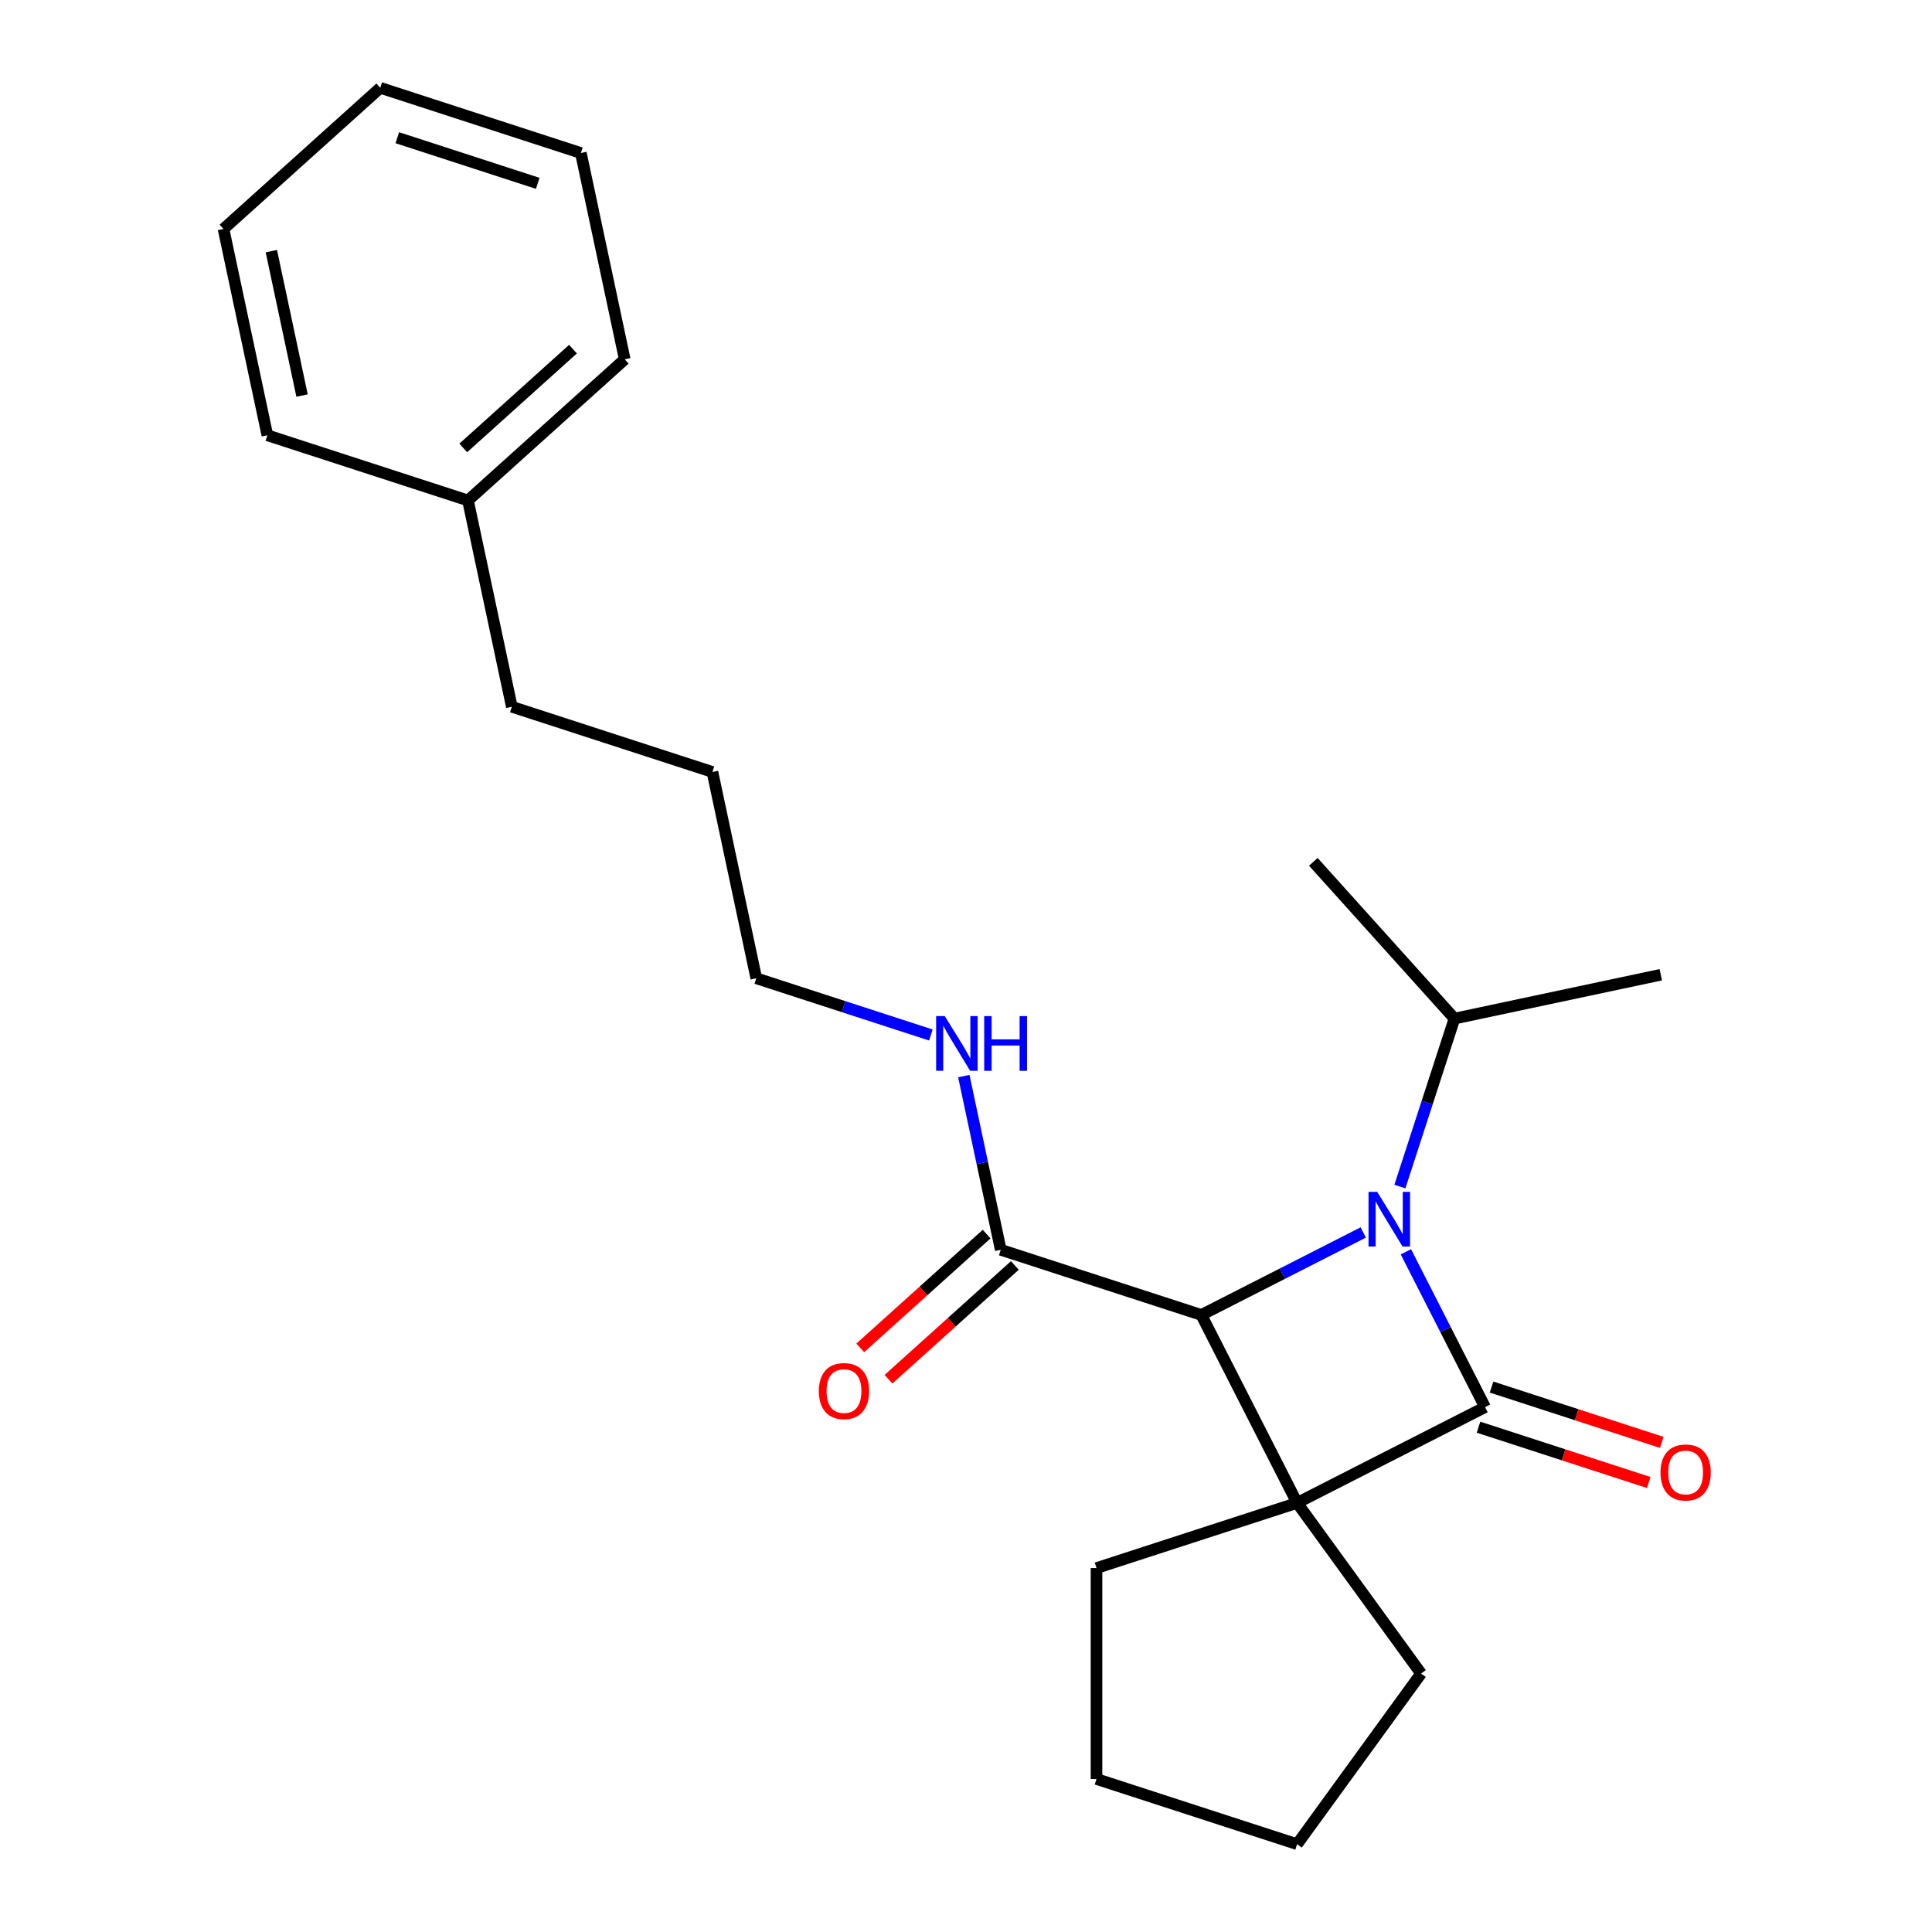 <?xml version='1.0' encoding='iso-8859-1'?>
<svg version='1.1' baseProfile='full'
              xmlns='http://www.w3.org/2000/svg'
                      xmlns:rdkit='http://www.rdkit.org/xml'
                      xmlns:xlink='http://www.w3.org/1999/xlink'
                  xml:space='preserve'
width='1000px' height='1000px' viewBox='0 0 1000 1000'>
<!-- END OF HEADER -->
<rect style='opacity:1.0;fill:#FFFFFF;stroke:none' width='1000' height='1000' x='0' y='0'> </rect>
<path class='bond-0' d='M 671.382,777.895 L 768.659,728.33' style='fill:none;fill-rule:evenodd;stroke:#000000;stroke-width:6px;stroke-linecap:butt;stroke-linejoin:miter;stroke-opacity:1' />
<path class='bond-2' d='M 671.382,777.895 L 621.817,680.618' style='fill:none;fill-rule:evenodd;stroke:#000000;stroke-width:6px;stroke-linecap:butt;stroke-linejoin:miter;stroke-opacity:1' />
<path class='bond-7' d='M 671.382,777.895 L 735.554,866.22' style='fill:none;fill-rule:evenodd;stroke:#000000;stroke-width:6px;stroke-linecap:butt;stroke-linejoin:miter;stroke-opacity:1' />
<path class='bond-8' d='M 671.382,777.895 L 567.549,811.632' style='fill:none;fill-rule:evenodd;stroke:#000000;stroke-width:6px;stroke-linecap:butt;stroke-linejoin:miter;stroke-opacity:1' />
<path class='bond-4' d='M 765.285,738.713 L 809.337,753.026' style='fill:none;fill-rule:evenodd;stroke:#000000;stroke-width:6px;stroke-linecap:butt;stroke-linejoin:miter;stroke-opacity:1' />
<path class='bond-4' d='M 809.337,753.026 L 853.388,767.34' style='fill:none;fill-rule:evenodd;stroke:#FF0000;stroke-width:6px;stroke-linecap:butt;stroke-linejoin:miter;stroke-opacity:1' />
<path class='bond-4' d='M 772.032,717.947 L 816.084,732.26' style='fill:none;fill-rule:evenodd;stroke:#000000;stroke-width:6px;stroke-linecap:butt;stroke-linejoin:miter;stroke-opacity:1' />
<path class='bond-4' d='M 816.084,732.26 L 860.136,746.573' style='fill:none;fill-rule:evenodd;stroke:#FF0000;stroke-width:6px;stroke-linecap:butt;stroke-linejoin:miter;stroke-opacity:1' />
<path class='bond-24' d='M 768.659,728.33 L 748.179,688.136' style='fill:none;fill-rule:evenodd;stroke:#000000;stroke-width:6px;stroke-linecap:butt;stroke-linejoin:miter;stroke-opacity:1' />
<path class='bond-24' d='M 748.179,688.136 L 727.699,647.943' style='fill:none;fill-rule:evenodd;stroke:#0000FF;stroke-width:6px;stroke-linecap:butt;stroke-linejoin:miter;stroke-opacity:1' />
<path class='bond-1' d='M 705.624,637.916 L 663.721,659.267' style='fill:none;fill-rule:evenodd;stroke:#0000FF;stroke-width:6px;stroke-linecap:butt;stroke-linejoin:miter;stroke-opacity:1' />
<path class='bond-1' d='M 663.721,659.267 L 621.817,680.618' style='fill:none;fill-rule:evenodd;stroke:#000000;stroke-width:6px;stroke-linecap:butt;stroke-linejoin:miter;stroke-opacity:1' />
<path class='bond-5' d='M 724.581,614.164 L 738.706,570.692' style='fill:none;fill-rule:evenodd;stroke:#0000FF;stroke-width:6px;stroke-linecap:butt;stroke-linejoin:miter;stroke-opacity:1' />
<path class='bond-5' d='M 738.706,570.692 L 752.831,527.221' style='fill:none;fill-rule:evenodd;stroke:#000000;stroke-width:6px;stroke-linecap:butt;stroke-linejoin:miter;stroke-opacity:1' />
<path class='bond-3' d='M 621.817,680.618 L 517.984,646.881' style='fill:none;fill-rule:evenodd;stroke:#000000;stroke-width:6px;stroke-linecap:butt;stroke-linejoin:miter;stroke-opacity:1' />
<path class='bond-6' d='M 510.679,638.768 L 477.977,668.213' style='fill:none;fill-rule:evenodd;stroke:#000000;stroke-width:6px;stroke-linecap:butt;stroke-linejoin:miter;stroke-opacity:1' />
<path class='bond-6' d='M 477.977,668.213 L 445.275,697.658' style='fill:none;fill-rule:evenodd;stroke:#FF0000;stroke-width:6px;stroke-linecap:butt;stroke-linejoin:miter;stroke-opacity:1' />
<path class='bond-6' d='M 525.29,654.994 L 492.588,684.439' style='fill:none;fill-rule:evenodd;stroke:#000000;stroke-width:6px;stroke-linecap:butt;stroke-linejoin:miter;stroke-opacity:1' />
<path class='bond-6' d='M 492.588,684.439 L 459.885,713.885' style='fill:none;fill-rule:evenodd;stroke:#FF0000;stroke-width:6px;stroke-linecap:butt;stroke-linejoin:miter;stroke-opacity:1' />
<path class='bond-9' d='M 517.984,646.881 L 508.43,601.93' style='fill:none;fill-rule:evenodd;stroke:#000000;stroke-width:6px;stroke-linecap:butt;stroke-linejoin:miter;stroke-opacity:1' />
<path class='bond-9' d='M 508.43,601.93 L 498.875,556.98' style='fill:none;fill-rule:evenodd;stroke:#0000FF;stroke-width:6px;stroke-linecap:butt;stroke-linejoin:miter;stroke-opacity:1' />
<path class='bond-12' d='M 752.831,527.221 L 859.621,504.522' style='fill:none;fill-rule:evenodd;stroke:#000000;stroke-width:6px;stroke-linecap:butt;stroke-linejoin:miter;stroke-opacity:1' />
<path class='bond-13' d='M 752.831,527.221 L 679.778,446.087' style='fill:none;fill-rule:evenodd;stroke:#000000;stroke-width:6px;stroke-linecap:butt;stroke-linejoin:miter;stroke-opacity:1' />
<path class='bond-18' d='M 735.554,866.22 L 671.382,954.545' style='fill:none;fill-rule:evenodd;stroke:#000000;stroke-width:6px;stroke-linecap:butt;stroke-linejoin:miter;stroke-opacity:1' />
<path class='bond-17' d='M 567.549,811.632 L 567.549,920.808' style='fill:none;fill-rule:evenodd;stroke:#000000;stroke-width:6px;stroke-linecap:butt;stroke-linejoin:miter;stroke-opacity:1' />
<path class='bond-11' d='M 481.816,535.714 L 436.634,521.034' style='fill:none;fill-rule:evenodd;stroke:#0000FF;stroke-width:6px;stroke-linecap:butt;stroke-linejoin:miter;stroke-opacity:1' />
<path class='bond-11' d='M 436.634,521.034 L 391.453,506.353' style='fill:none;fill-rule:evenodd;stroke:#000000;stroke-width:6px;stroke-linecap:butt;stroke-linejoin:miter;stroke-opacity:1' />
<path class='bond-10' d='M 242.222,259.035 L 264.921,365.826' style='fill:none;fill-rule:evenodd;stroke:#000000;stroke-width:6px;stroke-linecap:butt;stroke-linejoin:miter;stroke-opacity:1' />
<path class='bond-15' d='M 242.222,259.035 L 323.356,185.982' style='fill:none;fill-rule:evenodd;stroke:#000000;stroke-width:6px;stroke-linecap:butt;stroke-linejoin:miter;stroke-opacity:1' />
<path class='bond-15' d='M 239.782,231.851 L 296.575,180.713' style='fill:none;fill-rule:evenodd;stroke:#000000;stroke-width:6px;stroke-linecap:butt;stroke-linejoin:miter;stroke-opacity:1' />
<path class='bond-16' d='M 242.222,259.035 L 138.389,225.298' style='fill:none;fill-rule:evenodd;stroke:#000000;stroke-width:6px;stroke-linecap:butt;stroke-linejoin:miter;stroke-opacity:1' />
<path class='bond-19' d='M 391.453,506.353 L 368.754,399.563' style='fill:none;fill-rule:evenodd;stroke:#000000;stroke-width:6px;stroke-linecap:butt;stroke-linejoin:miter;stroke-opacity:1' />
<path class='bond-14' d='M 264.921,365.826 L 368.754,399.563' style='fill:none;fill-rule:evenodd;stroke:#000000;stroke-width:6px;stroke-linecap:butt;stroke-linejoin:miter;stroke-opacity:1' />
<path class='bond-20' d='M 323.356,185.982 L 300.657,79.192' style='fill:none;fill-rule:evenodd;stroke:#000000;stroke-width:6px;stroke-linecap:butt;stroke-linejoin:miter;stroke-opacity:1' />
<path class='bond-21' d='M 138.389,225.298 L 115.691,118.508' style='fill:none;fill-rule:evenodd;stroke:#000000;stroke-width:6px;stroke-linecap:butt;stroke-linejoin:miter;stroke-opacity:1' />
<path class='bond-21' d='M 156.343,204.74 L 140.453,129.986' style='fill:none;fill-rule:evenodd;stroke:#000000;stroke-width:6px;stroke-linecap:butt;stroke-linejoin:miter;stroke-opacity:1' />
<path class='bond-23' d='M 567.549,920.808 L 671.382,954.545' style='fill:none;fill-rule:evenodd;stroke:#000000;stroke-width:6px;stroke-linecap:butt;stroke-linejoin:miter;stroke-opacity:1' />
<path class='bond-25' d='M 300.657,79.192 L 196.824,45.455' style='fill:none;fill-rule:evenodd;stroke:#000000;stroke-width:6px;stroke-linecap:butt;stroke-linejoin:miter;stroke-opacity:1' />
<path class='bond-25' d='M 278.334,94.898 L 205.652,71.282' style='fill:none;fill-rule:evenodd;stroke:#000000;stroke-width:6px;stroke-linecap:butt;stroke-linejoin:miter;stroke-opacity:1' />
<path class='bond-22' d='M 115.691,118.508 L 196.824,45.455' style='fill:none;fill-rule:evenodd;stroke:#000000;stroke-width:6px;stroke-linecap:butt;stroke-linejoin:miter;stroke-opacity:1' />
<path  class='atom-2' d='M 712.834 616.893
L 722.114 631.893
Q 723.034 633.373, 724.514 636.053
Q 725.994 638.733, 726.074 638.893
L 726.074 616.893
L 729.834 616.893
L 729.834 645.213
L 725.954 645.213
L 715.994 628.813
Q 714.834 626.893, 713.594 624.693
Q 712.394 622.493, 712.034 621.813
L 712.034 645.213
L 708.354 645.213
L 708.354 616.893
L 712.834 616.893
' fill='#0000FF'/>
<path  class='atom-5' d='M 859.491 762.147
Q 859.491 755.347, 862.851 751.547
Q 866.211 747.747, 872.491 747.747
Q 878.771 747.747, 882.131 751.547
Q 885.491 755.347, 885.491 762.147
Q 885.491 769.027, 882.091 772.947
Q 878.691 776.827, 872.491 776.827
Q 866.251 776.827, 862.851 772.947
Q 859.491 769.067, 859.491 762.147
M 872.491 773.627
Q 876.811 773.627, 879.131 770.747
Q 881.491 767.827, 881.491 762.147
Q 881.491 756.587, 879.131 753.787
Q 876.811 750.947, 872.491 750.947
Q 868.171 750.947, 865.811 753.747
Q 863.491 756.547, 863.491 762.147
Q 863.491 767.867, 865.811 770.747
Q 868.171 773.627, 872.491 773.627
' fill='#FF0000'/>
<path  class='atom-7' d='M 423.851 720.014
Q 423.851 713.214, 427.211 709.414
Q 430.571 705.614, 436.851 705.614
Q 443.131 705.614, 446.491 709.414
Q 449.851 713.214, 449.851 720.014
Q 449.851 726.894, 446.451 730.814
Q 443.051 734.694, 436.851 734.694
Q 430.611 734.694, 427.211 730.814
Q 423.851 726.934, 423.851 720.014
M 436.851 731.494
Q 441.171 731.494, 443.491 728.614
Q 445.851 725.694, 445.851 720.014
Q 445.851 714.454, 443.491 711.654
Q 441.171 708.814, 436.851 708.814
Q 432.531 708.814, 430.171 711.614
Q 427.851 714.414, 427.851 720.014
Q 427.851 725.734, 430.171 728.614
Q 432.531 731.494, 436.851 731.494
' fill='#FF0000'/>
<path  class='atom-10' d='M 489.025 525.931
L 498.305 540.931
Q 499.225 542.411, 500.705 545.091
Q 502.185 547.771, 502.265 547.931
L 502.265 525.931
L 506.025 525.931
L 506.025 554.251
L 502.145 554.251
L 492.185 537.851
Q 491.025 535.931, 489.785 533.731
Q 488.585 531.531, 488.225 530.851
L 488.225 554.251
L 484.545 554.251
L 484.545 525.931
L 489.025 525.931
' fill='#0000FF'/>
<path  class='atom-10' d='M 509.425 525.931
L 513.265 525.931
L 513.265 537.971
L 527.745 537.971
L 527.745 525.931
L 531.585 525.931
L 531.585 554.251
L 527.745 554.251
L 527.745 541.171
L 513.265 541.171
L 513.265 554.251
L 509.425 554.251
L 509.425 525.931
' fill='#0000FF'/>
</svg>
